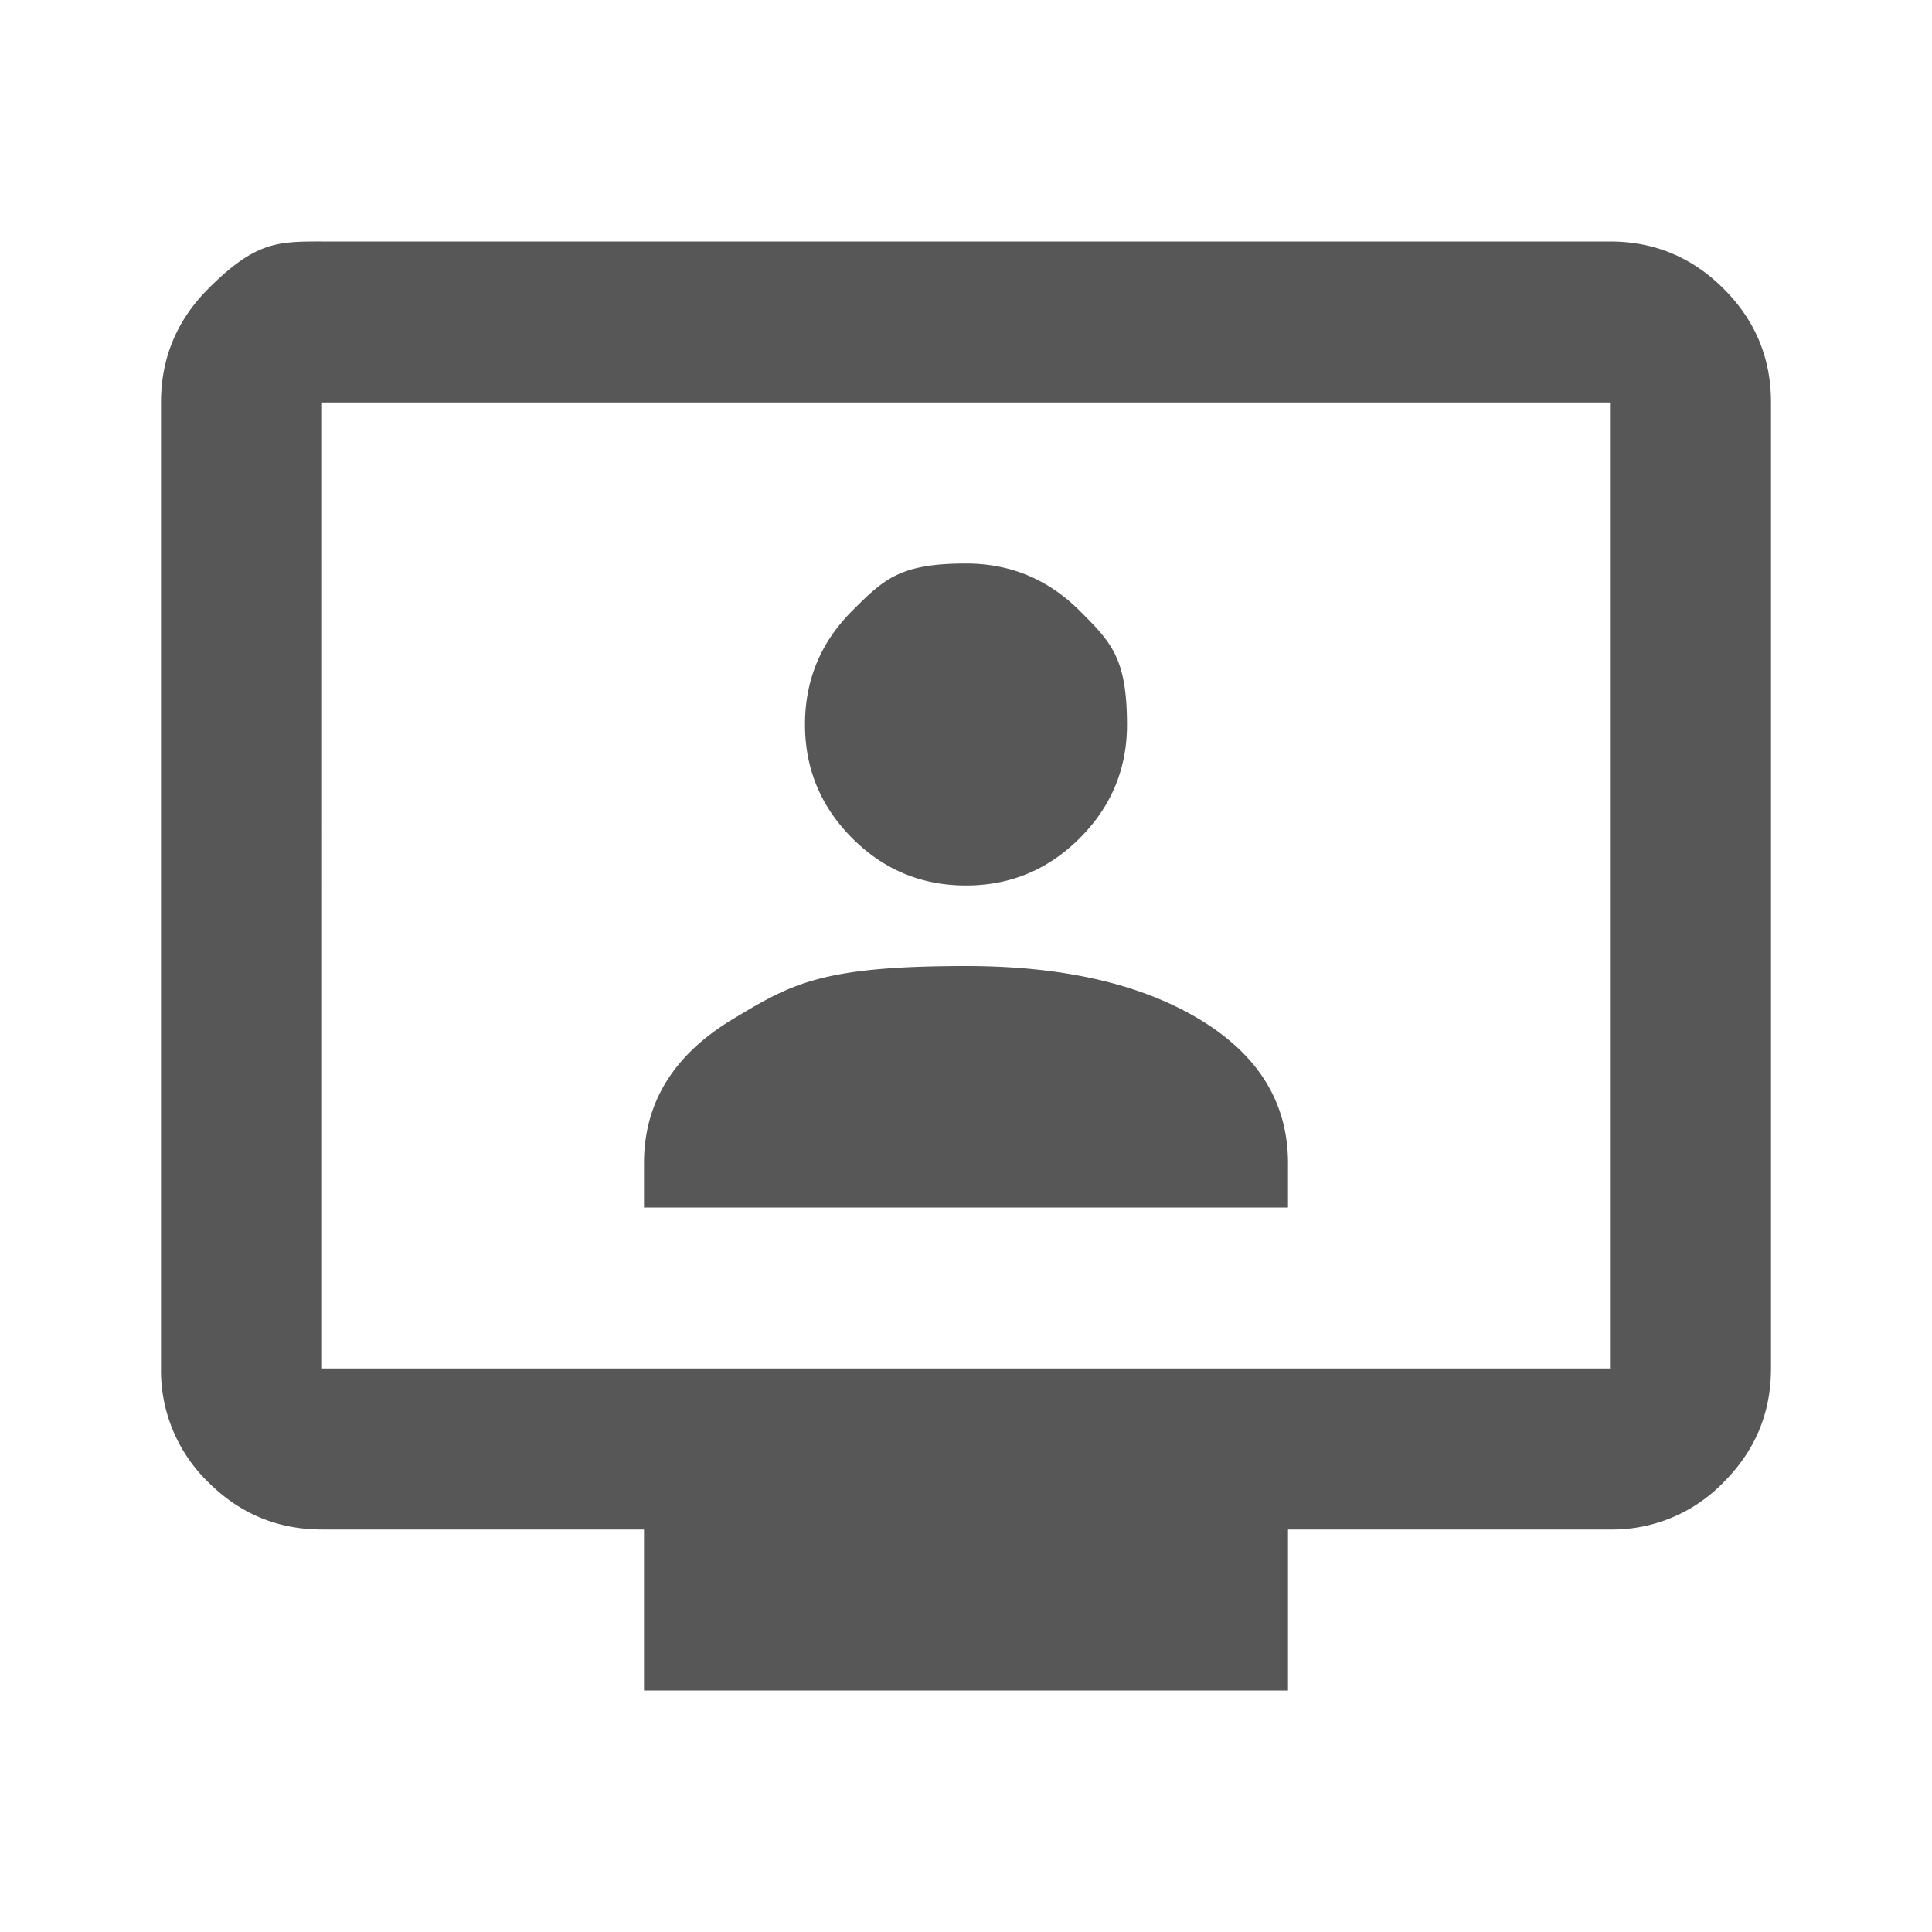 <svg xmlns="http://www.w3.org/2000/svg" width="24" height="24" fill="#575757">
	<path fill="#575757" d="M8 15h8v-.55q0-1.126-1.1-1.788T12 12c-1.8 0-2.167.221-2.9.662S8 13.7 8 14.45zm4-4q.825 0 1.412-.587Q14.001 9.825 14 9c-.001-.825-.195-1.021-.588-1.413Q12.825 7 12 7c-.825 0-1.021.196-1.413.587S10 8.45 10 9s.196 1.021.587 1.413S11.45 11 12 11M8 21v-2H4q-.825 0-1.413-.588A1.93 1.93 0 0 1 2 17V5q0-.825.587-1.413C3.174 2.999 3.45 3 4 3h16q.825 0 1.412.587.589.588.588 1.413v12q0 .825-.588 1.412A1.92 1.92 0 0 1 20 19h-4v2zm-4-4h16V5H4zm0 0V5z"/>
</svg>